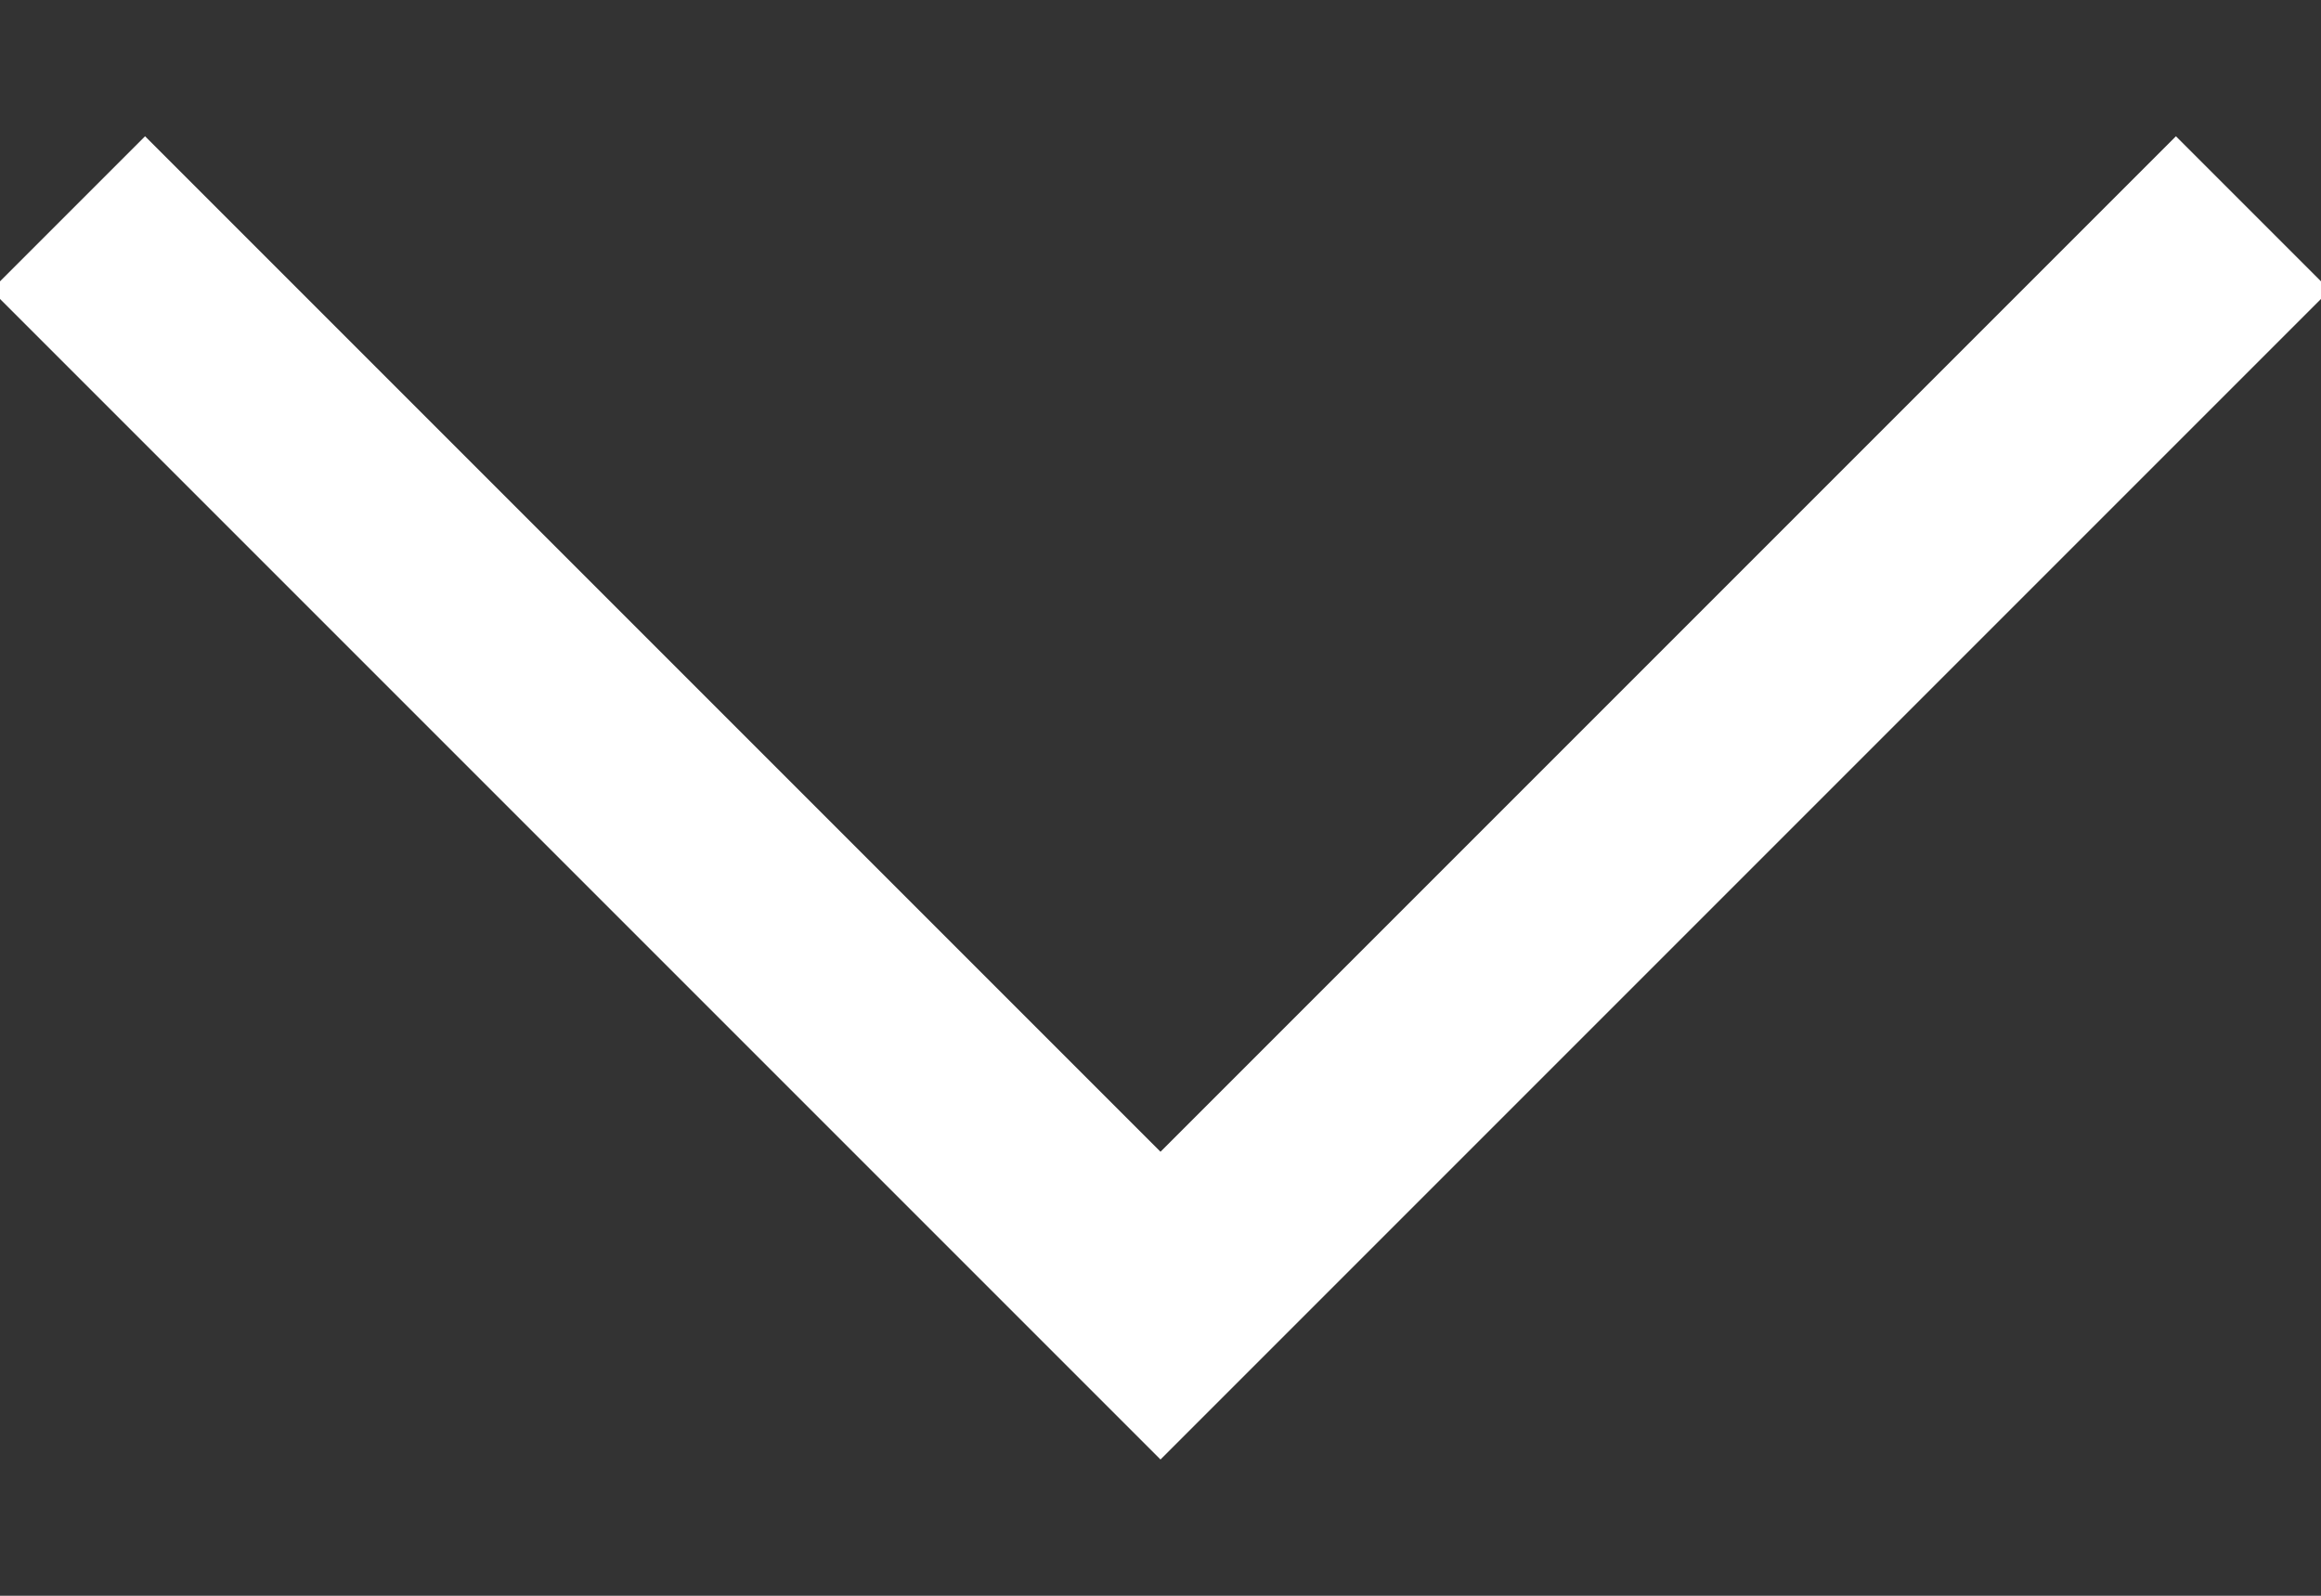 <svg width="16" height="11" viewBox="0 0 16 11" fill="none" xmlns="http://www.w3.org/2000/svg">
<rect x="0" y="0" width="16" height="11" fill="#333333" stroke="none"/>
<path d="M15 2L8 9L1 2" stroke="white" stroke-width="1.5" stroke-linecap="square"/>
</svg>

